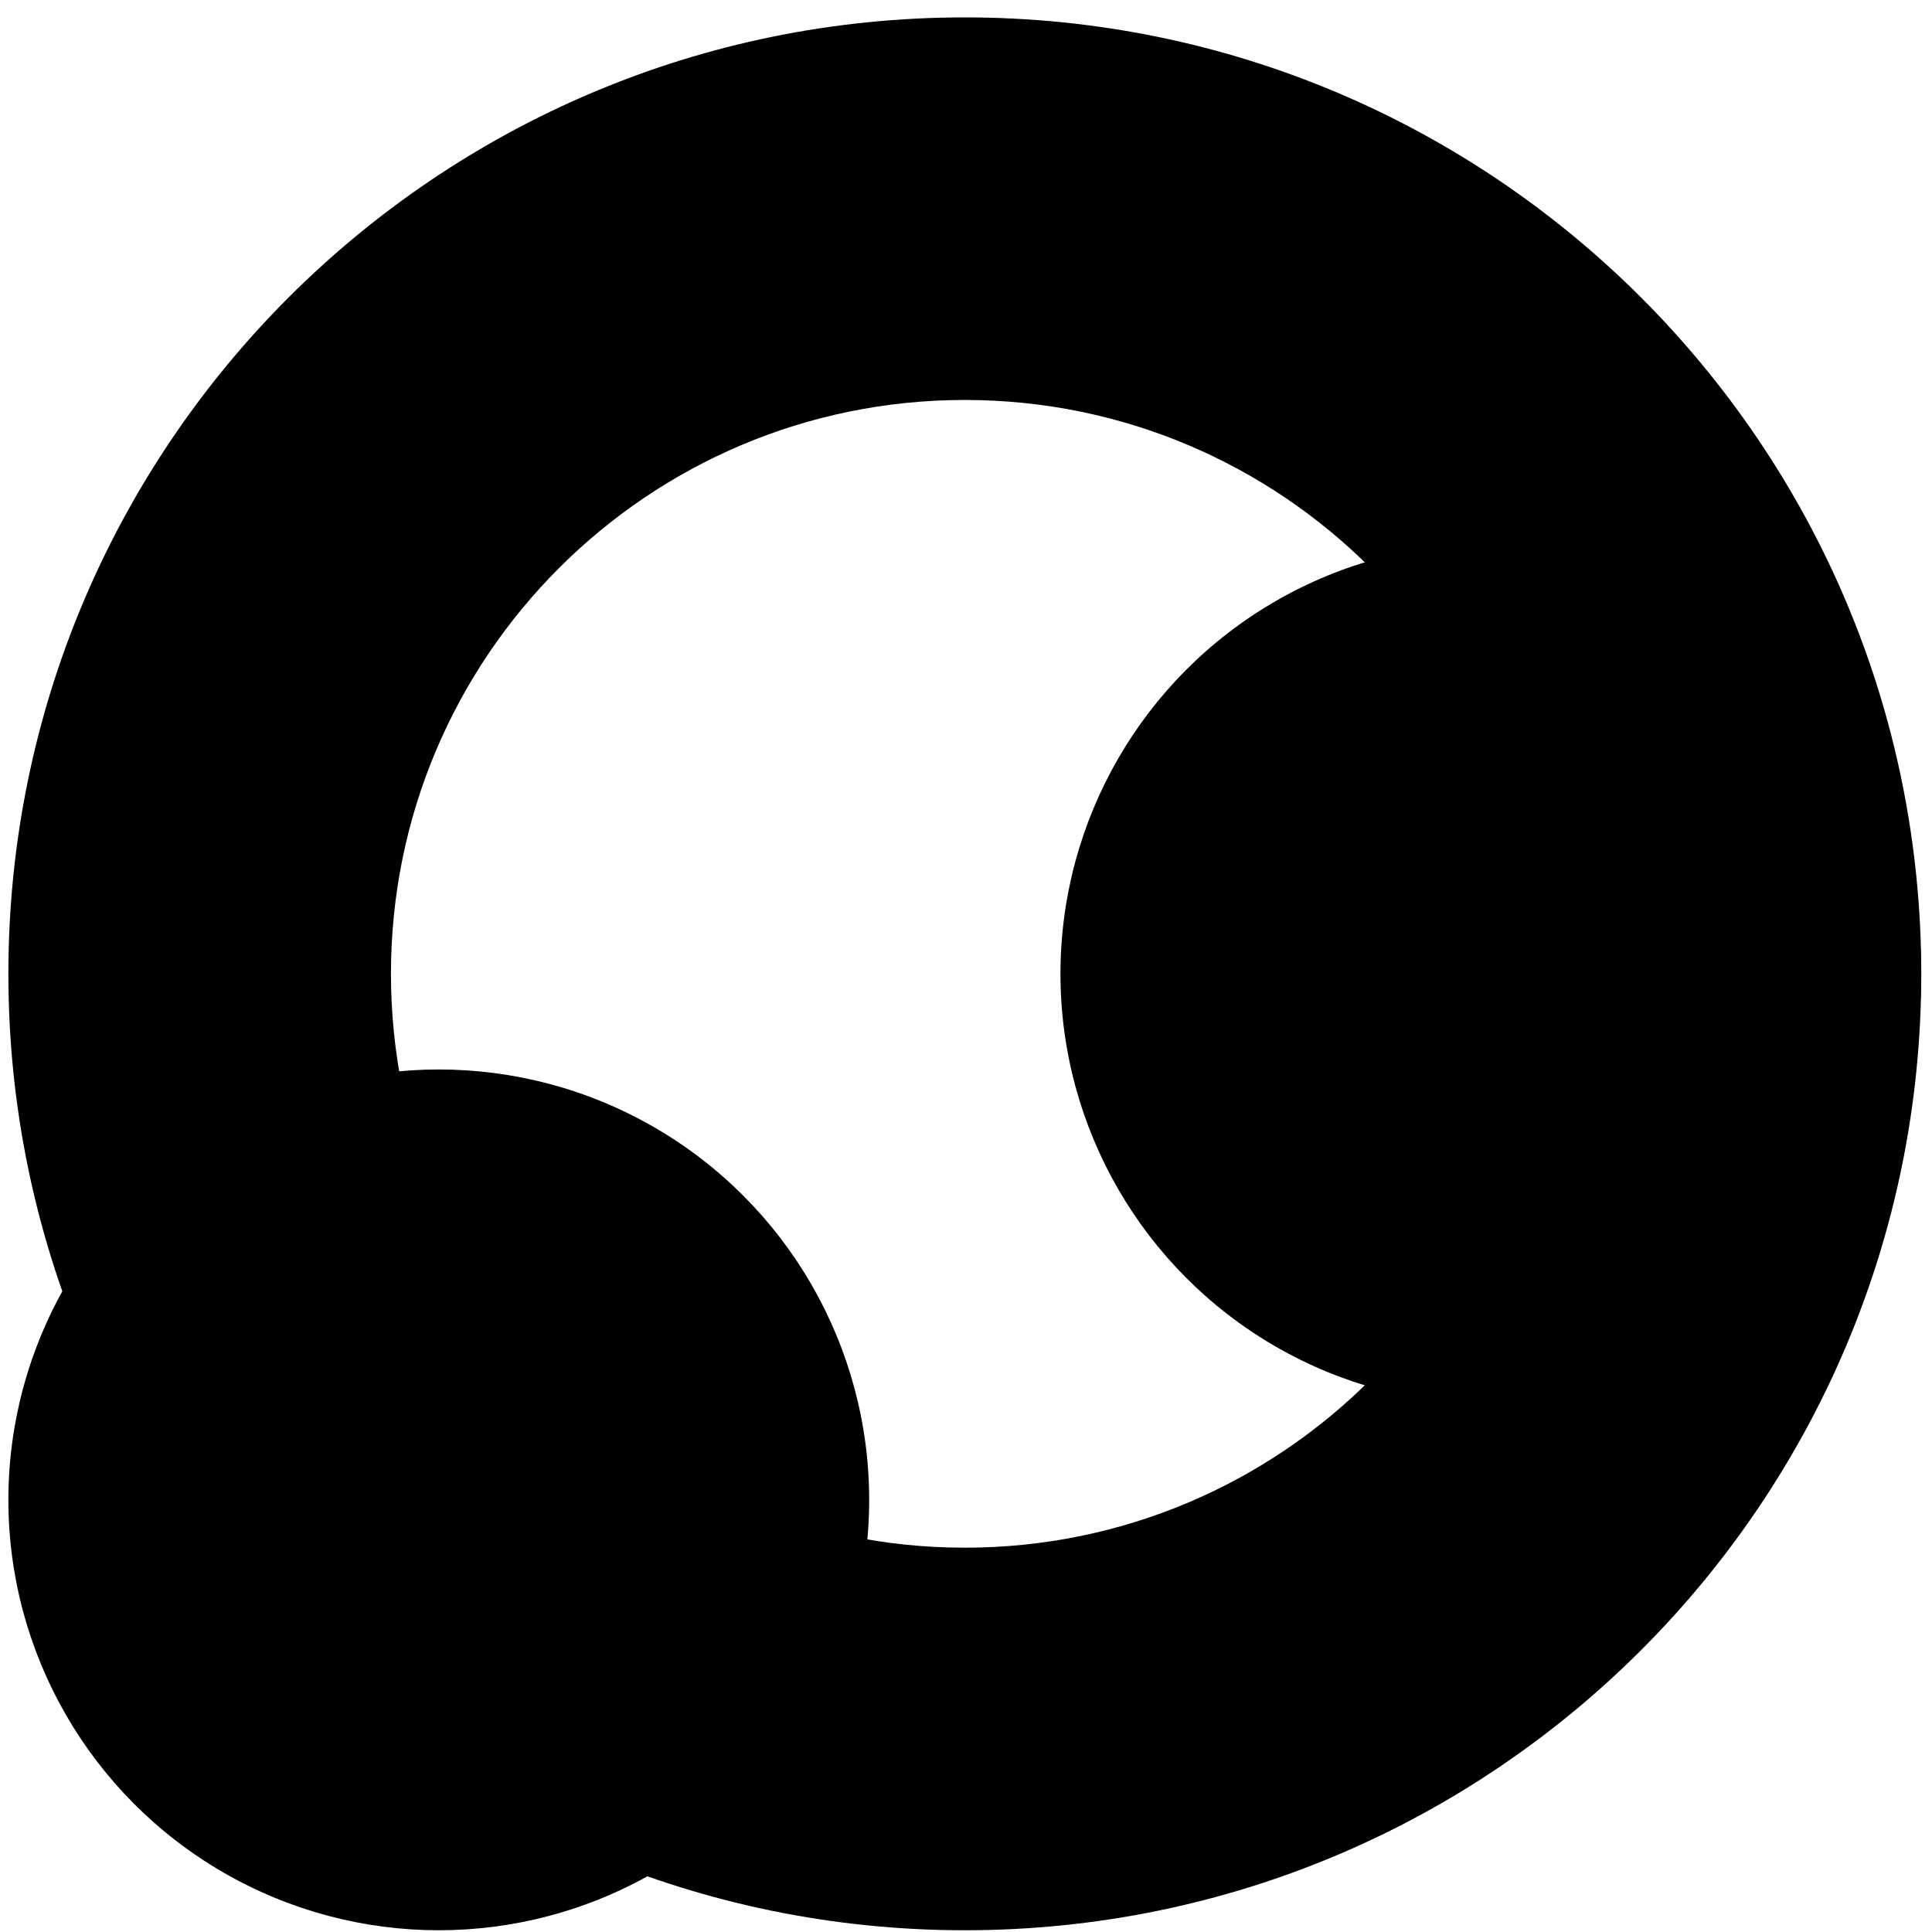 <svg fill="black" width="101" height="101" viewBox="0 0 101 101" xmlns="http://www.w3.org/2000/svg">
<path fill="black" d="M100.438 50.909C100.438 78.523 78.052 100.909 50.438 100.909C22.824 100.909 0.438 78.523 0.438 50.909C0.438 23.295 22.824 0.909 50.438 0.909C78.052 0.909 100.438 23.295 100.438 50.909ZM20.438 50.909C20.438 67.477 33.87 80.909 50.438 80.909C67.007 80.909 80.438 67.477 80.438 50.909C80.438 34.34 67.007 20.909 50.438 20.909C33.87 20.909 20.438 34.34 20.438 50.909Z" />
<circle fill="black" cx="22.938" cy="78.409" r="22.5" />
<circle fill="black" cx="77.938" cy="50.909" r="22.5" />
</svg>
